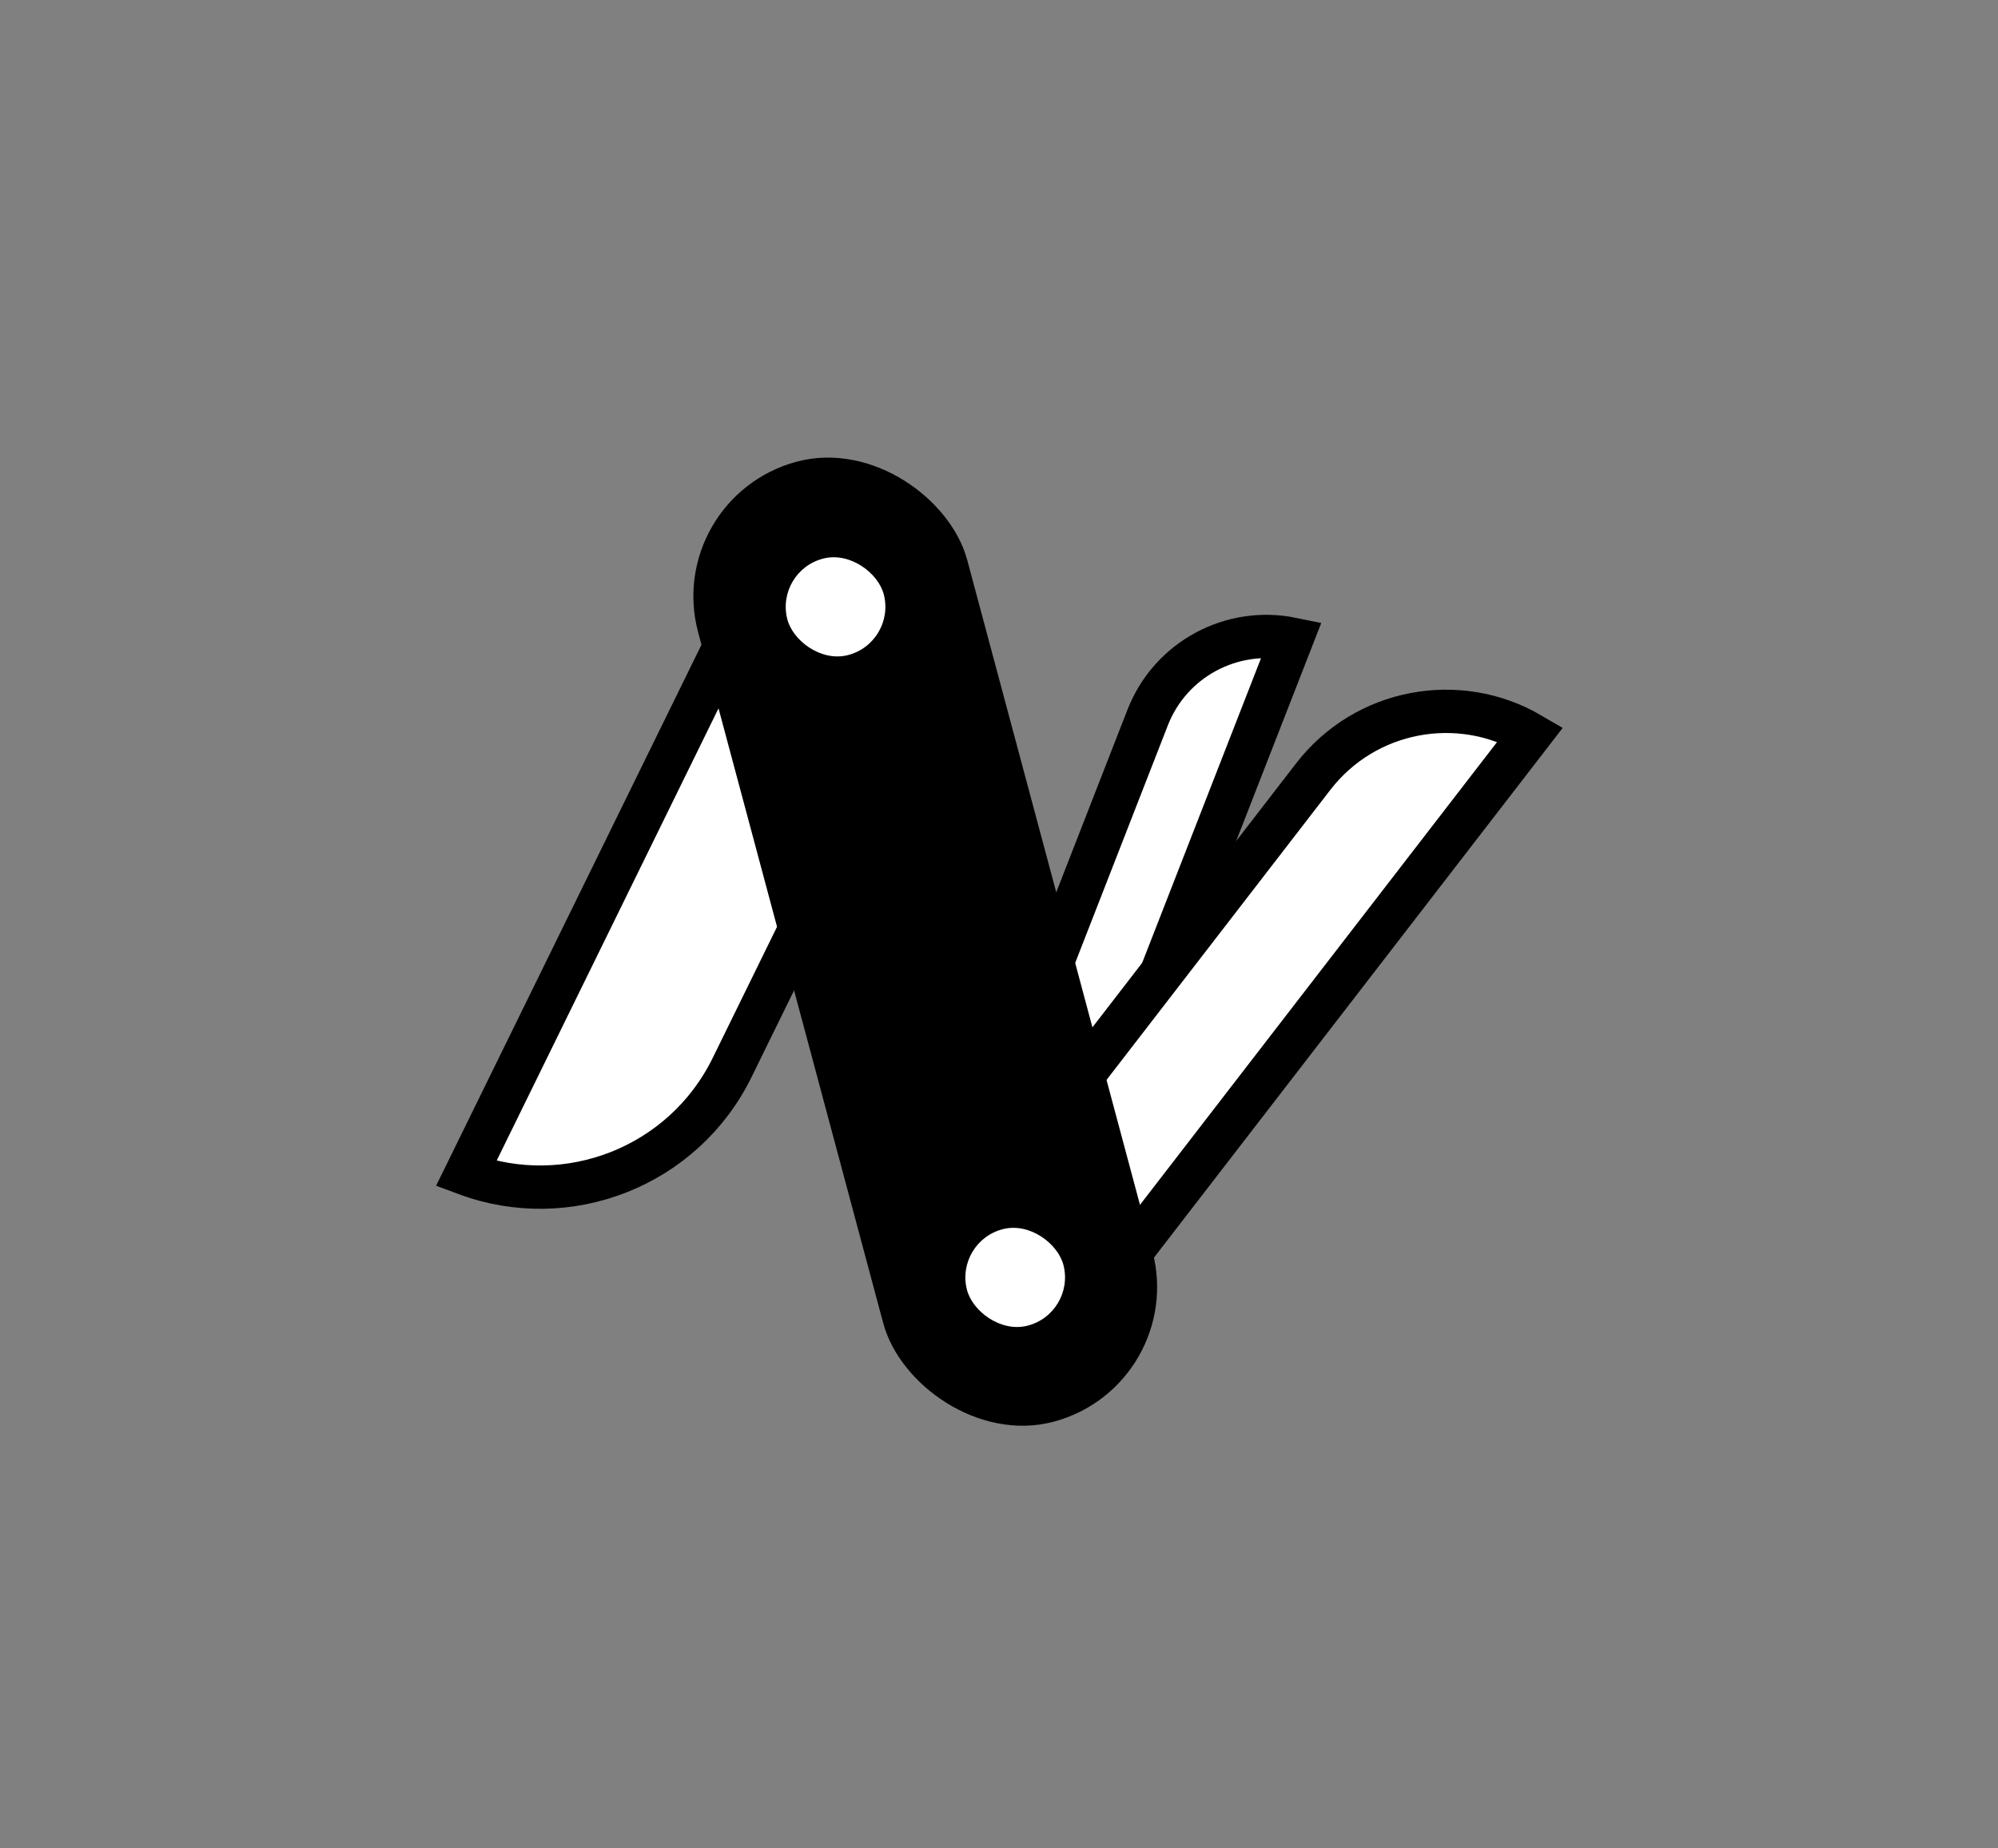 <svg width="80" height="74" viewBox="0 0 80 74" fill="none" xmlns="http://www.w3.org/2000/svg">
<rect x="0" y="0" width="80" height="74" fill="#808080" stroke="none"/>
<path d="M31.016 21.811L37.919 25.198L29.314 42.738C27.361 46.717 22.73 48.505 18.662 46.993L31.016 21.811Z" fill="white" stroke="black" stroke-width="1.734"/>
<path d="M41.297 52.302L37.355 50.764L45.952 28.727C46.868 26.38 49.332 25.094 51.721 25.584L41.297 52.302Z" fill="white" stroke="black" stroke-width="1.734"/>
<path d="M42.745 53.413L38.114 49.839L52.581 31.092C54.668 28.388 58.409 27.713 61.281 29.392L42.745 53.413Z" fill="white" stroke="black" stroke-width="1.734"/>
<rect x="27.411" y="20.447" width="9.685" height="38.317" rx="4.843" transform="rotate(-15 27.411 20.447)" fill="black" stroke="black" stroke-width="1.471" stroke-linejoin="round"/>
<rect x="31.038" y="22.842" width="3.989" height="3.989" rx="1.994" transform="rotate(-13.996 31.038 22.842)" fill="white"/>
<rect x="38.231" y="49.688" width="3.989" height="3.989" rx="1.994" transform="rotate(-13.996 38.231 49.688)" fill="white"/>
</svg>
